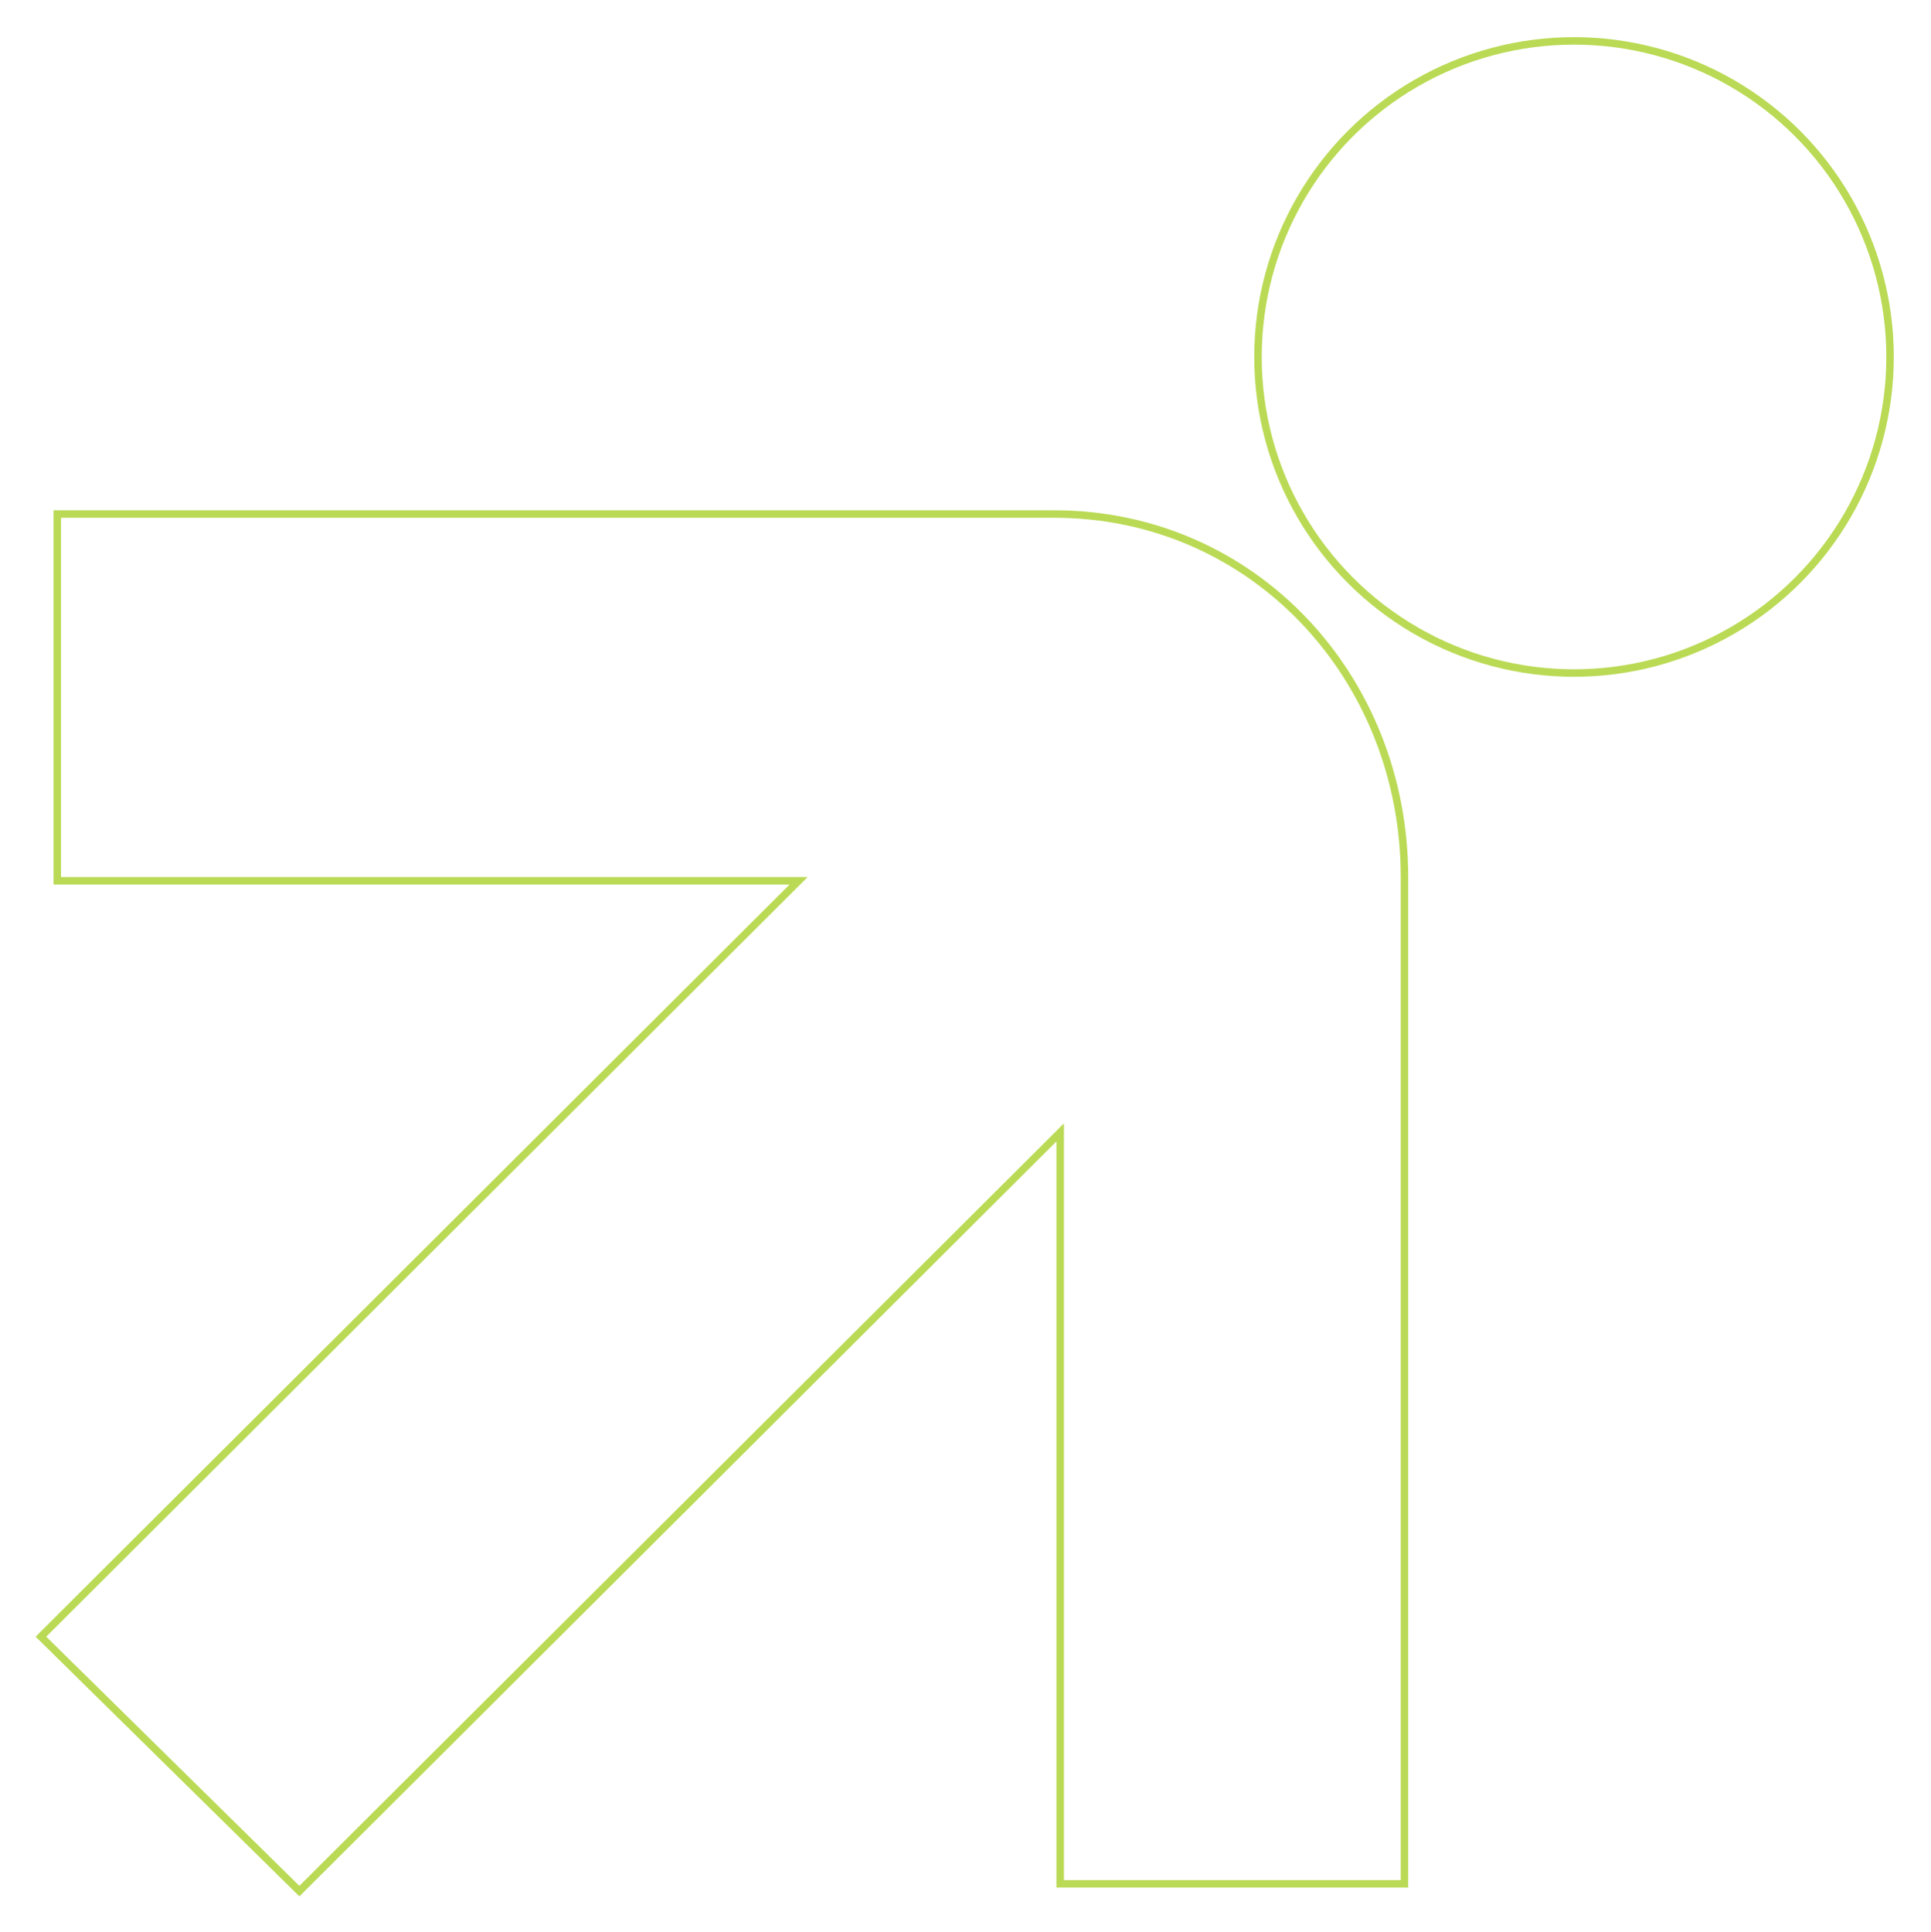 <?xml version="1.0" encoding="utf-8"?>
<svg viewBox="231.422 55.434 258 258.104" xmlns="http://www.w3.org/2000/svg">
  <g transform="matrix(1, 0, 0, 1, -729.927, 60.103)">
    <circle cx="1171.654" cy="43.019" r="42.226" style="fill: none; stroke: rgb(186, 218, 85);"/>
    <path d="M1102.178,64H969v49h99.051L966.818,213.982l34.53,33.991L1103,146.613V247h46V112.492 C1149,85.848,1128.828,64,1102.178,64z" style="fill: none; stroke: rgb(186, 218, 85);"/>
  </g>
</svg>
